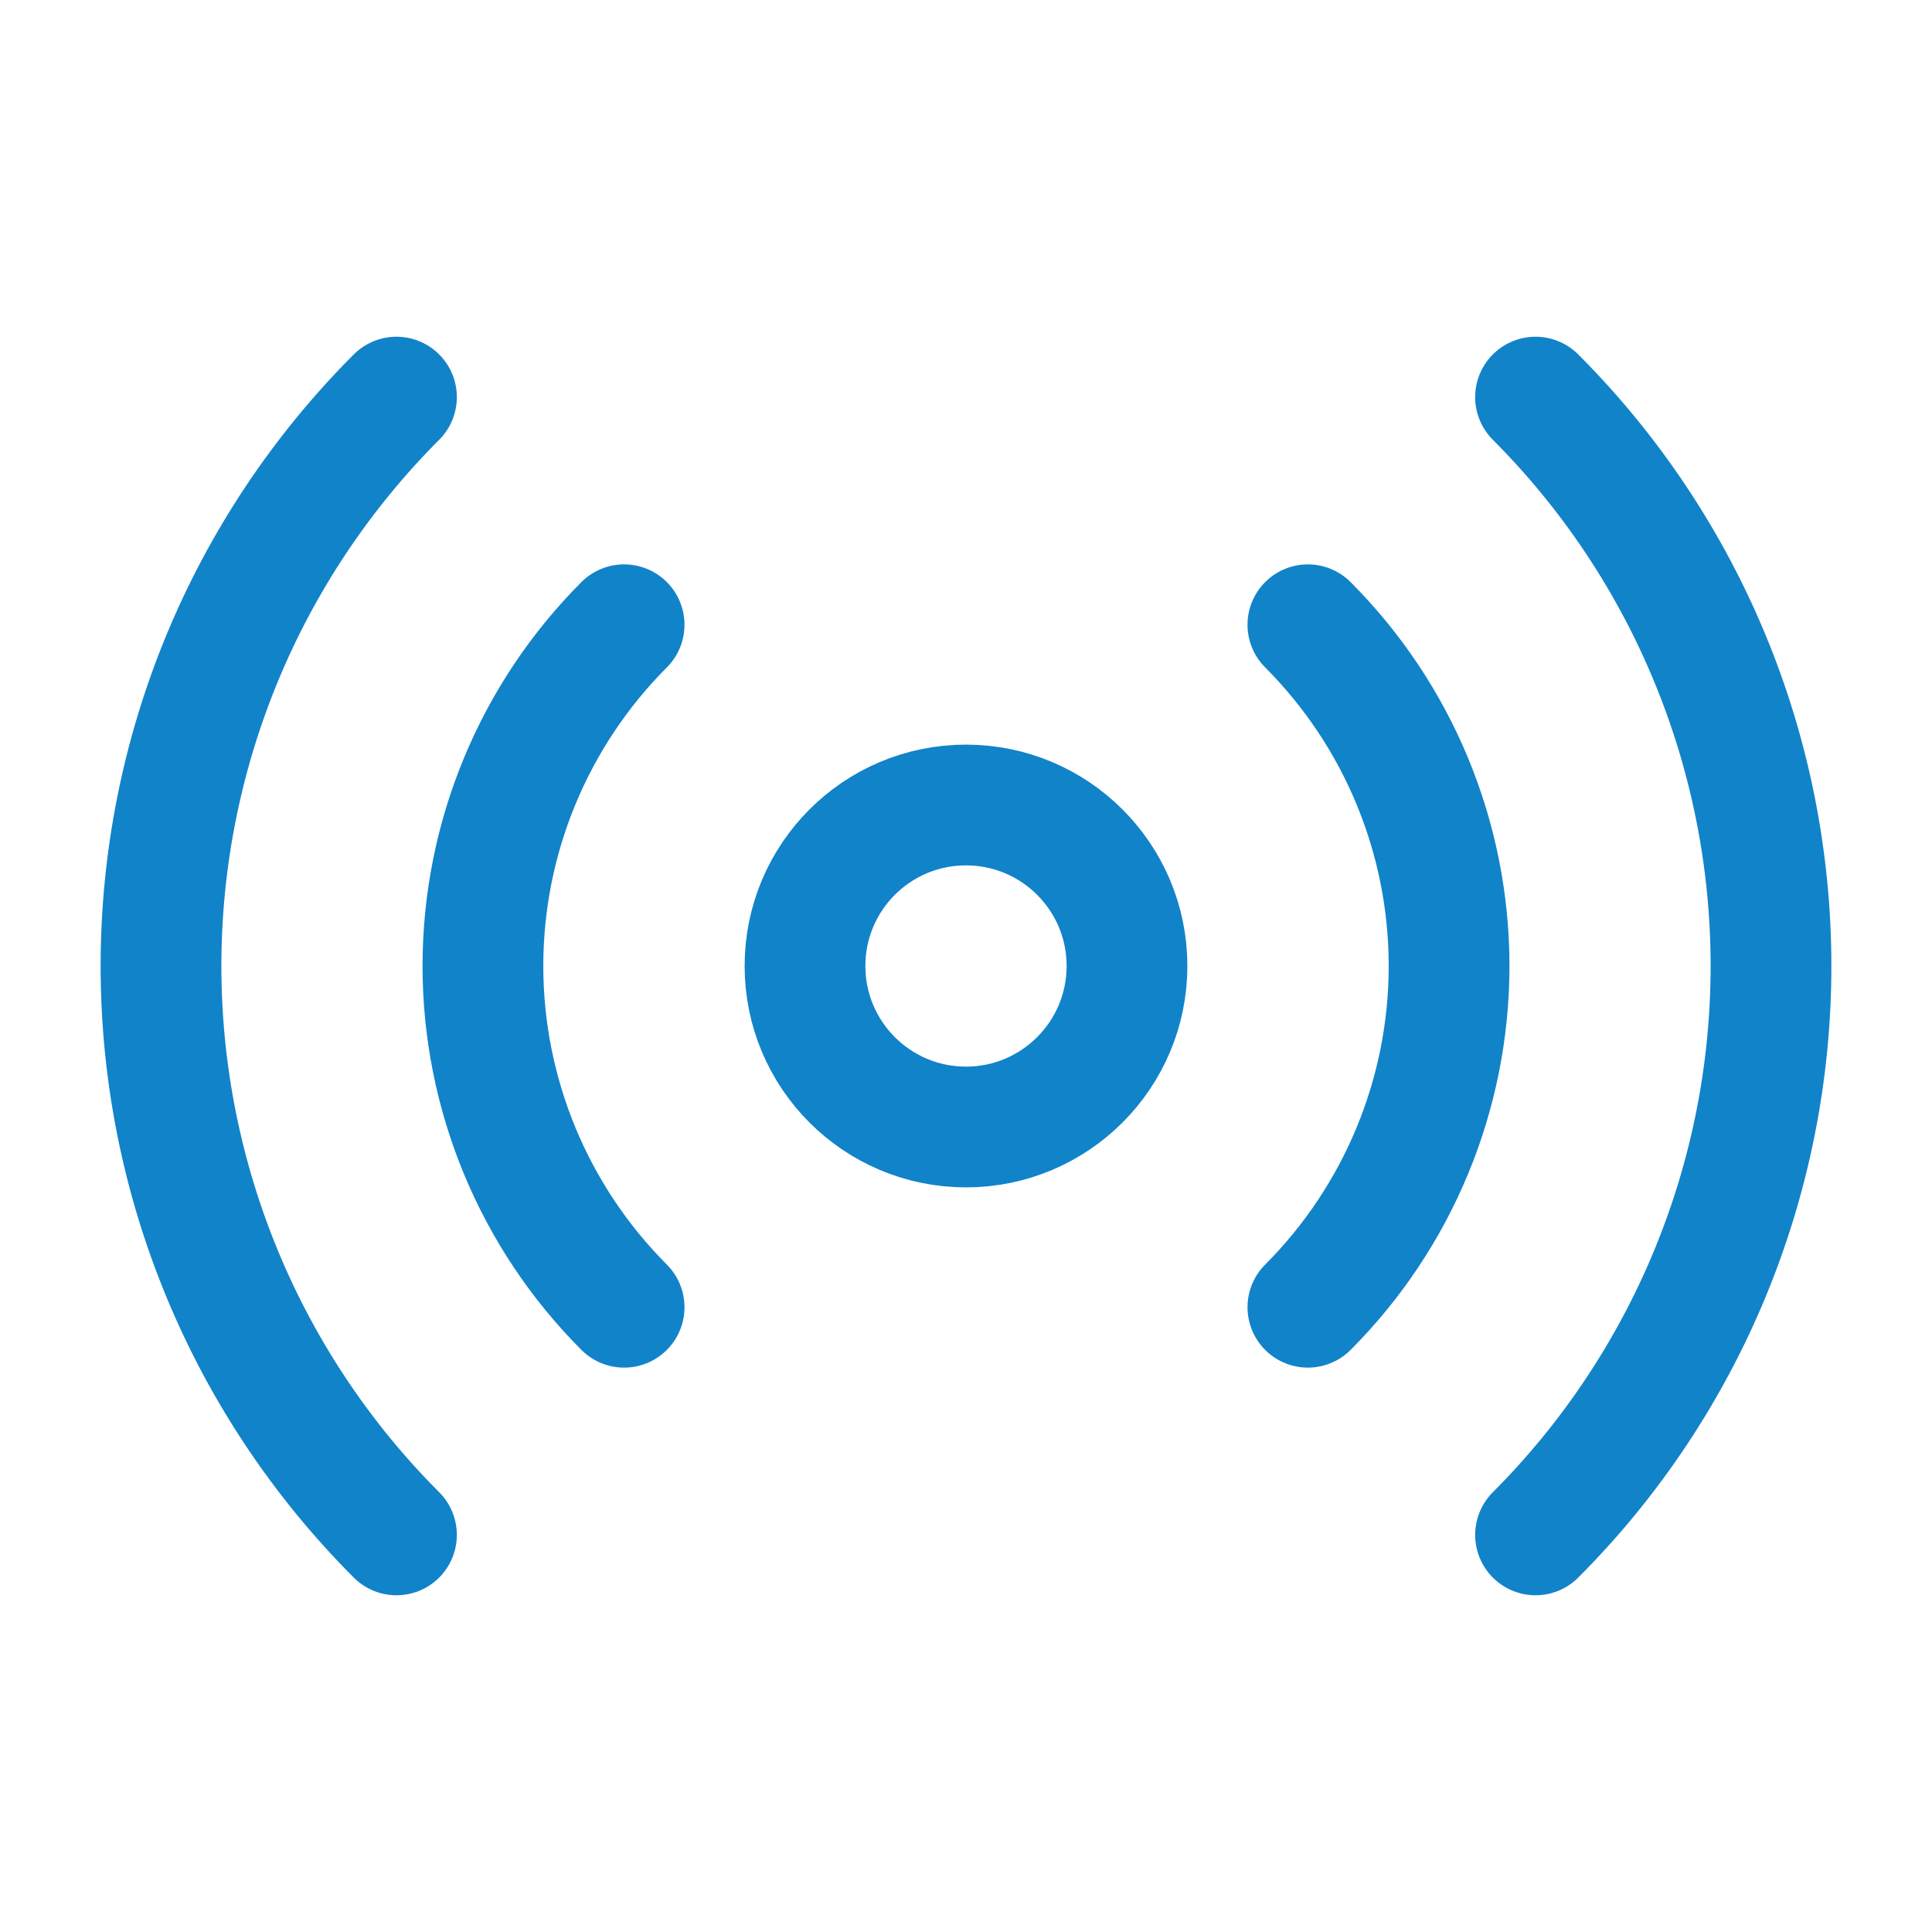 <svg width="24" height="24" viewBox="0 0 24 24" fill="none" xmlns="http://www.w3.org/2000/svg">
<path d="M16.247 7.761C17.37 8.886 18.001 10.41 18.001 12C18.001 13.589 17.37 15.114 16.247 16.239M19.075 4.933C20.948 6.808 22 9.349 22 12C22 14.65 20.948 17.192 19.075 19.067M4.925 19.067C3.052 17.192 2 14.65 2 12C2 9.349 3.052 6.808 4.925 4.933M7.753 16.239C6.63 15.114 5.999 13.589 5.999 12C5.999 10.41 6.63 8.886 7.753 7.761M14 12C14 13.104 13.104 14 12 14C10.895 14 10 13.104 10 12C10 10.895 10.895 10 12 10C13.104 10 14 10.895 14 12Z" stroke="#1183C9" stroke-width="1.5" stroke-linecap="round" stroke-linejoin="round"/>
</svg>
